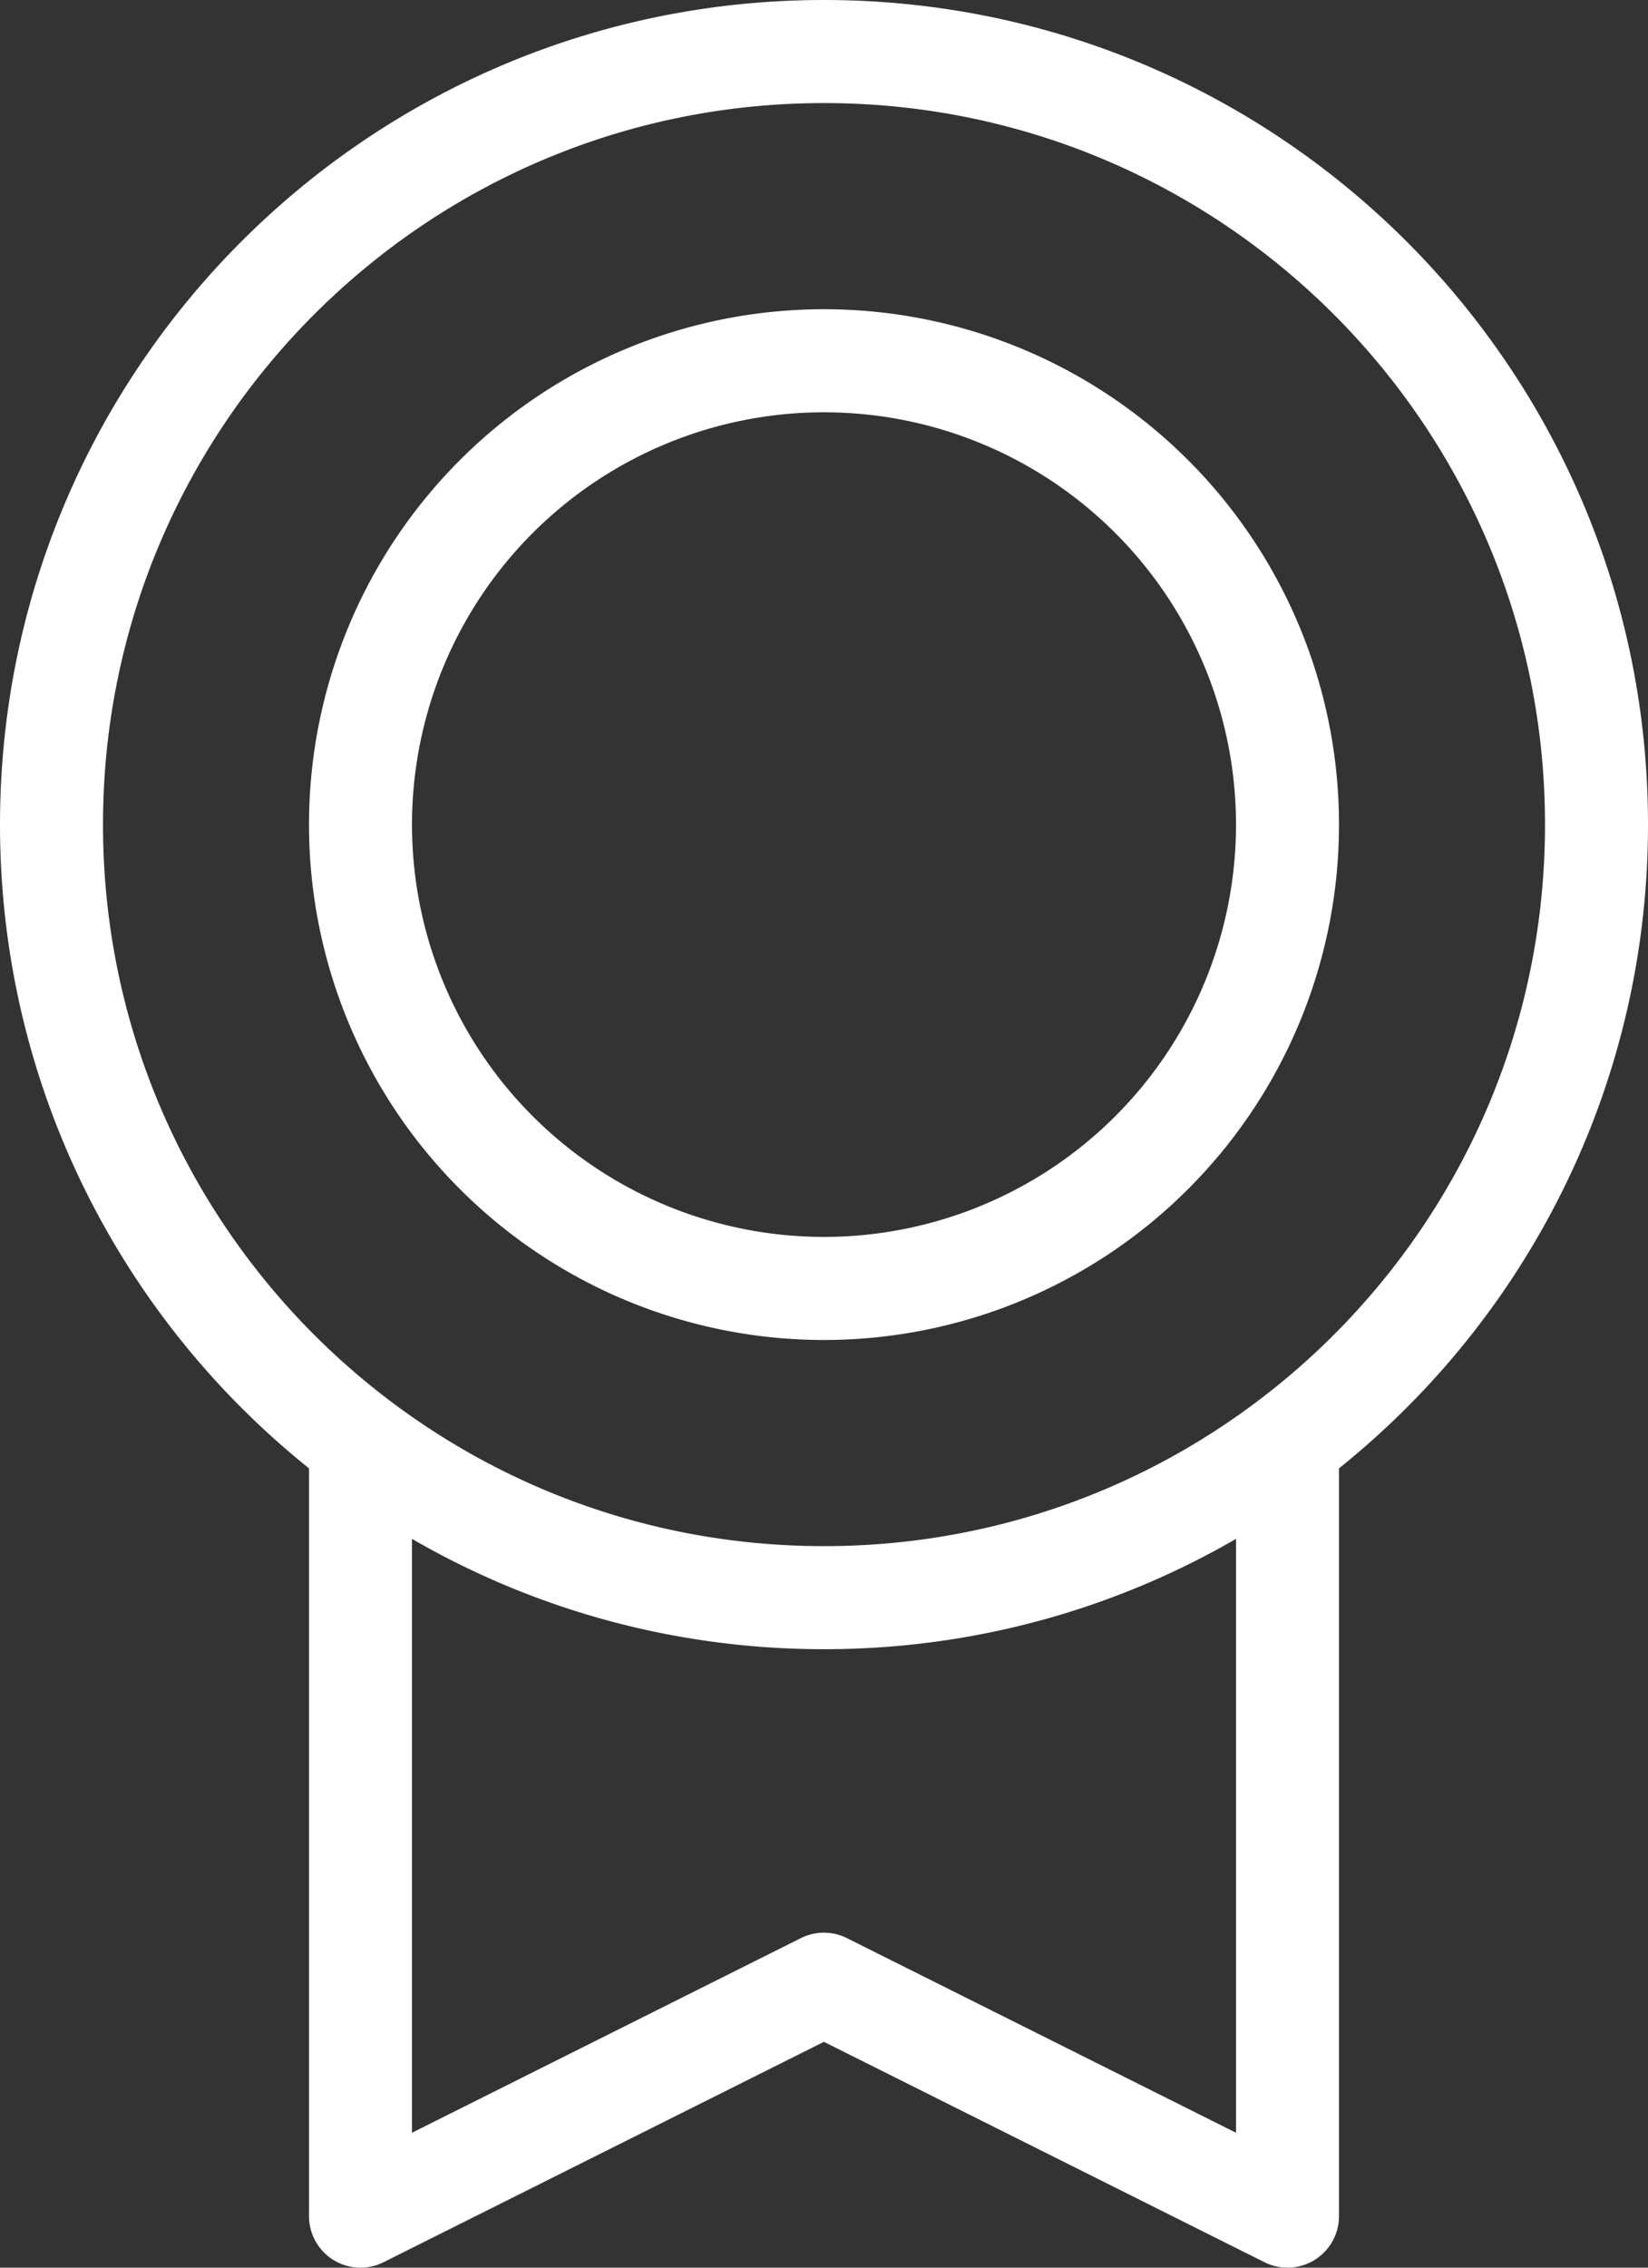 <svg xmlns="http://www.w3.org/2000/svg" width="32" height="44" fill="none"><rect width="100%" height="100%" fill="#333333" stroke="none"/><path stroke="#fff" stroke-linecap="round" stroke-linejoin="round" stroke-width="2" d="M25 28v15l-9.002-4.5L7 43V28.002M31 16c0 8.284-6.716 15-15 15-8.284 0-15-6.716-15-15C1 7.716 7.716 1 16 1c8.284 0 15 6.716 15 15Zm-6 0a9 9 0 1 1-18 0 9 9 0 0 1 18 0Z"/></svg>
